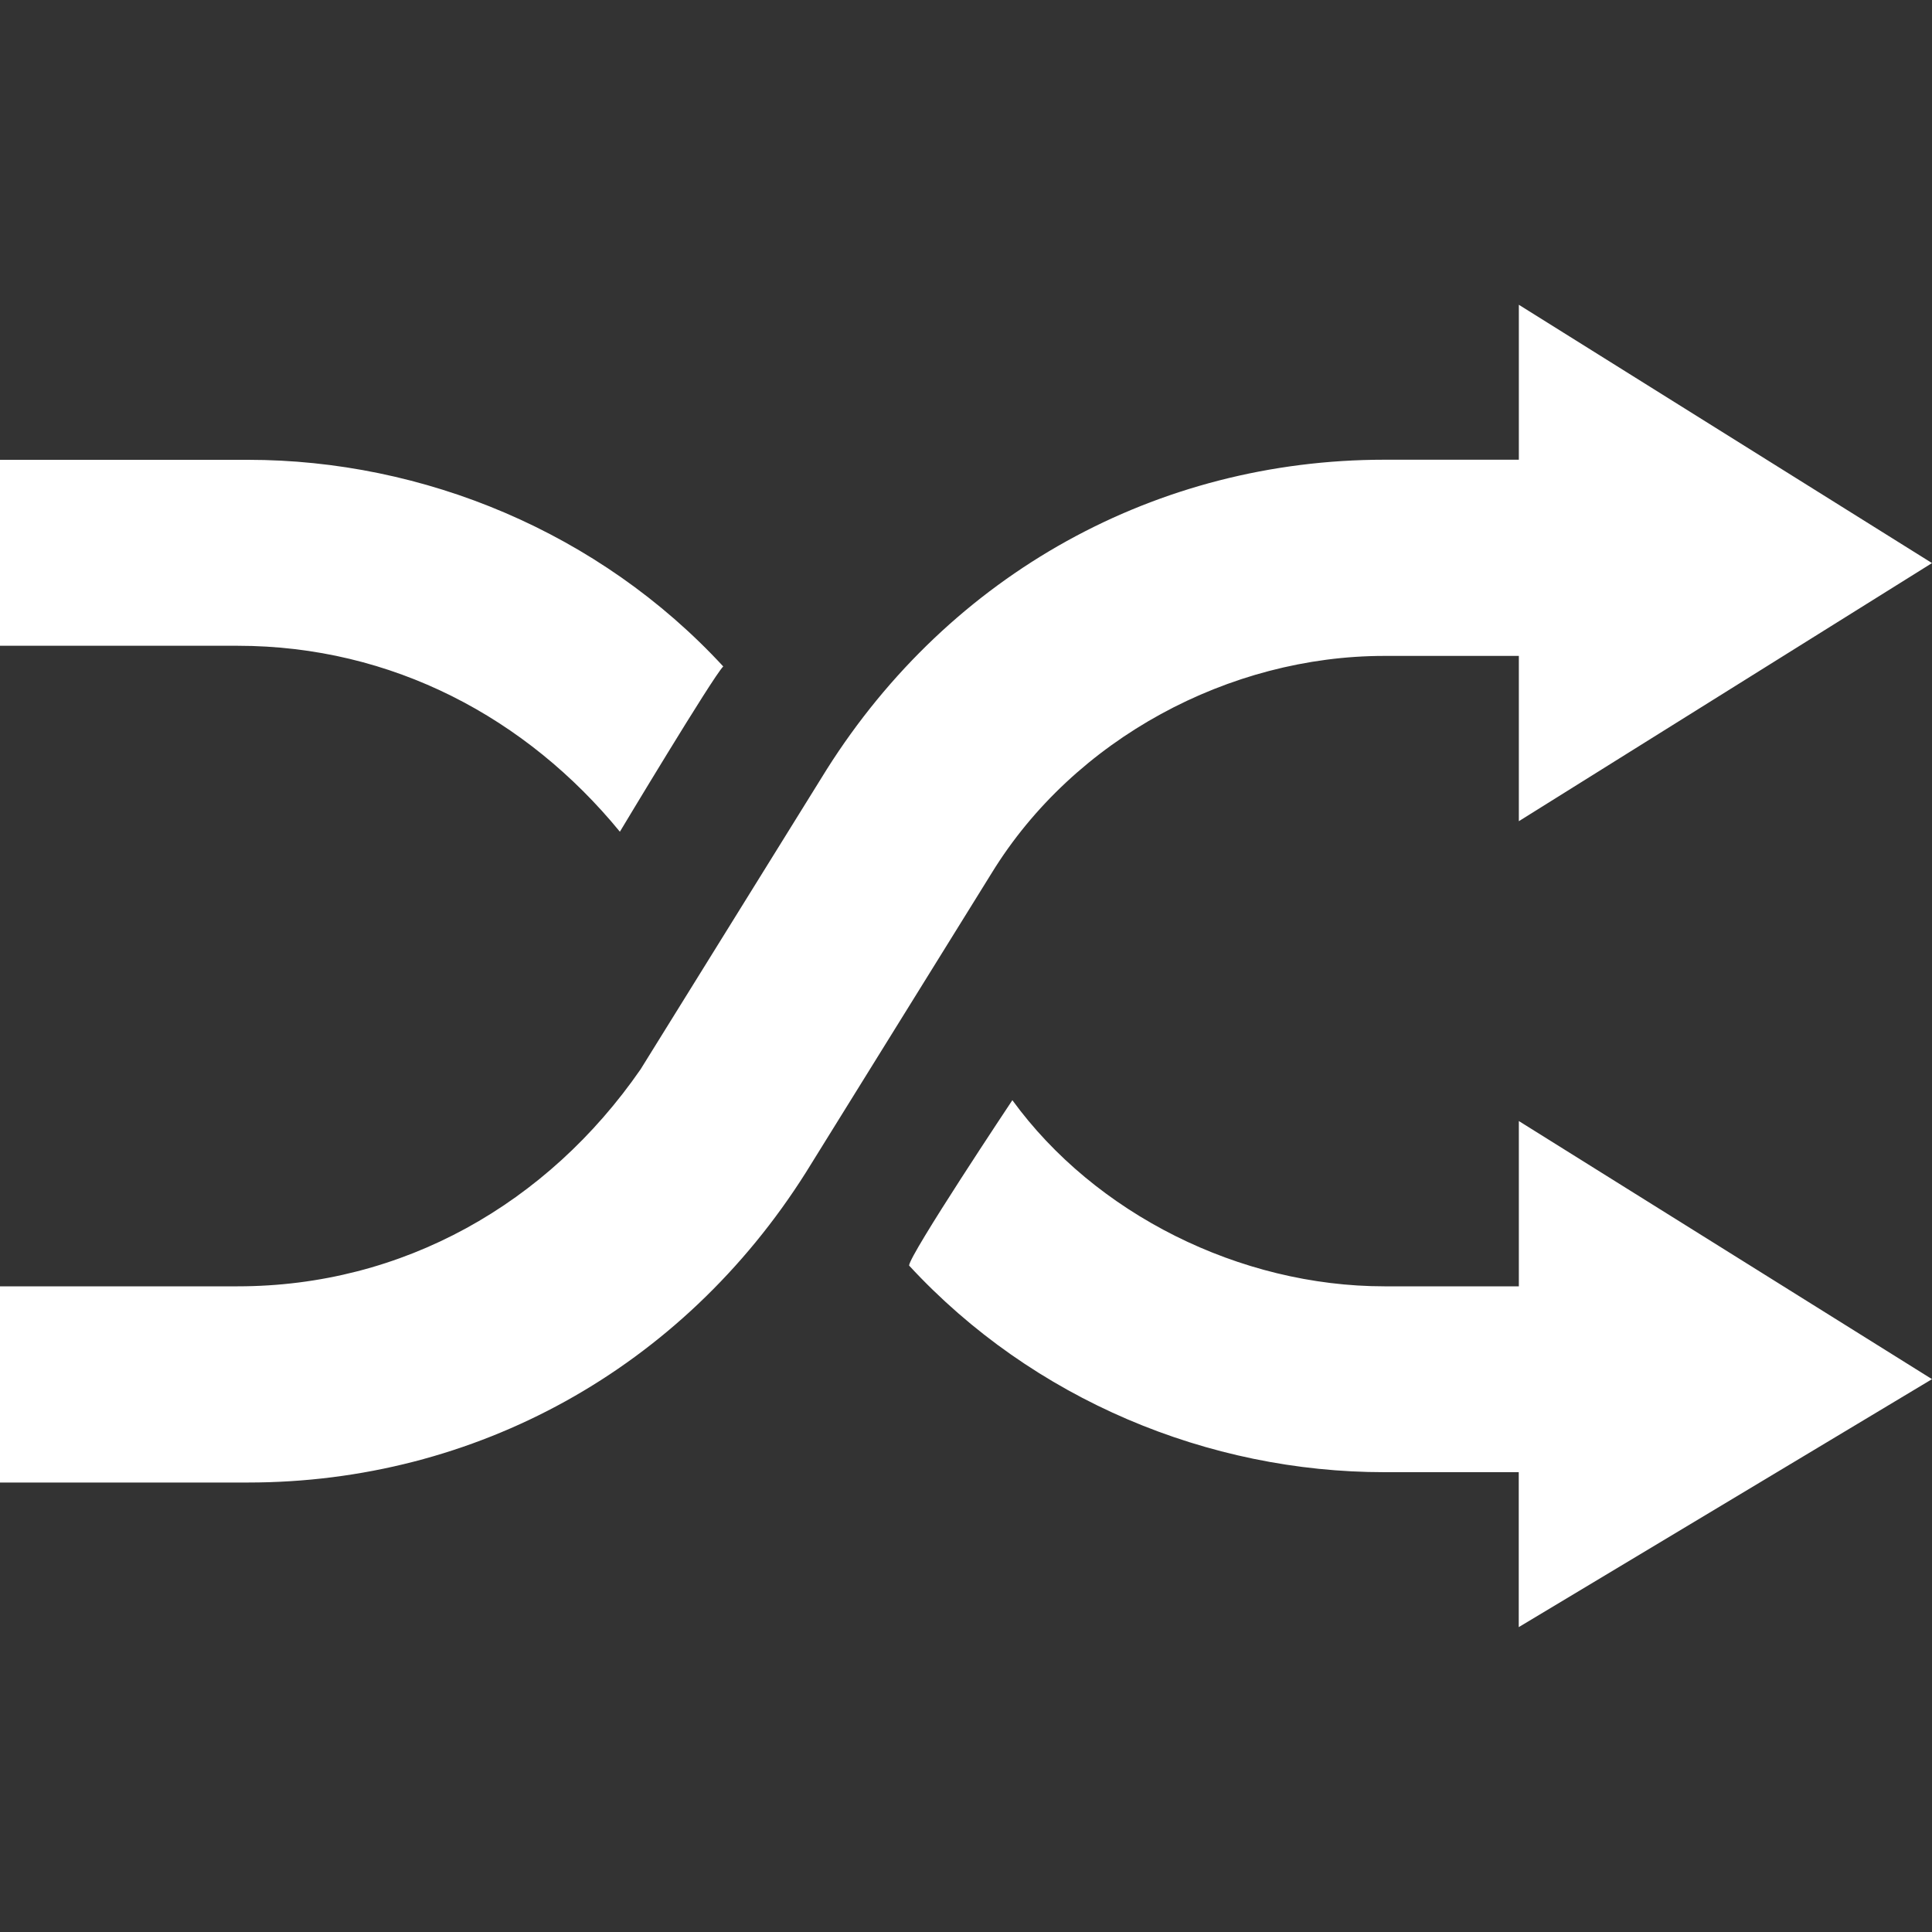 <?xml version="1.0" encoding="utf-8"?>
<svg xmlns="http://www.w3.org/2000/svg" width="20" height="20" viewBox="0 0 20 20">
    <rect x="0" y="0" width="20" height="20" fill="#333333" stroke="none"/>
    <path id="shuffle-icon" fill="#fff" d="M2.459 6.685h-2.459v-1.925h2.567c1.818 0 3.637.749 4.92 2.139-.107.106-1.07 1.711-1.07 1.711-.963-1.176-2.354-1.925-3.958-1.925zm17.541 7.592l-4.277-2.672v1.711h-1.391c-1.498 0-2.996-.75-3.852-1.927 0 0-1.069 1.604-1.069 1.712 1.284 1.391 3.102 2.139 4.92 2.139h1.391v1.604l4.278-2.567zm0-8.448l-4.277-2.674v1.604h-1.391c-2.354 0-4.492 1.176-5.775 3.208l-1.926 3.103c-.963 1.391-2.46 2.246-4.171 2.246h-2.46v2.031h2.567c2.353 0 4.492-1.177 5.775-3.209l1.925-3.102c.854-1.39 2.46-2.246 4.063-2.246h1.393v1.711l4.277-2.672z"/>
</svg>
